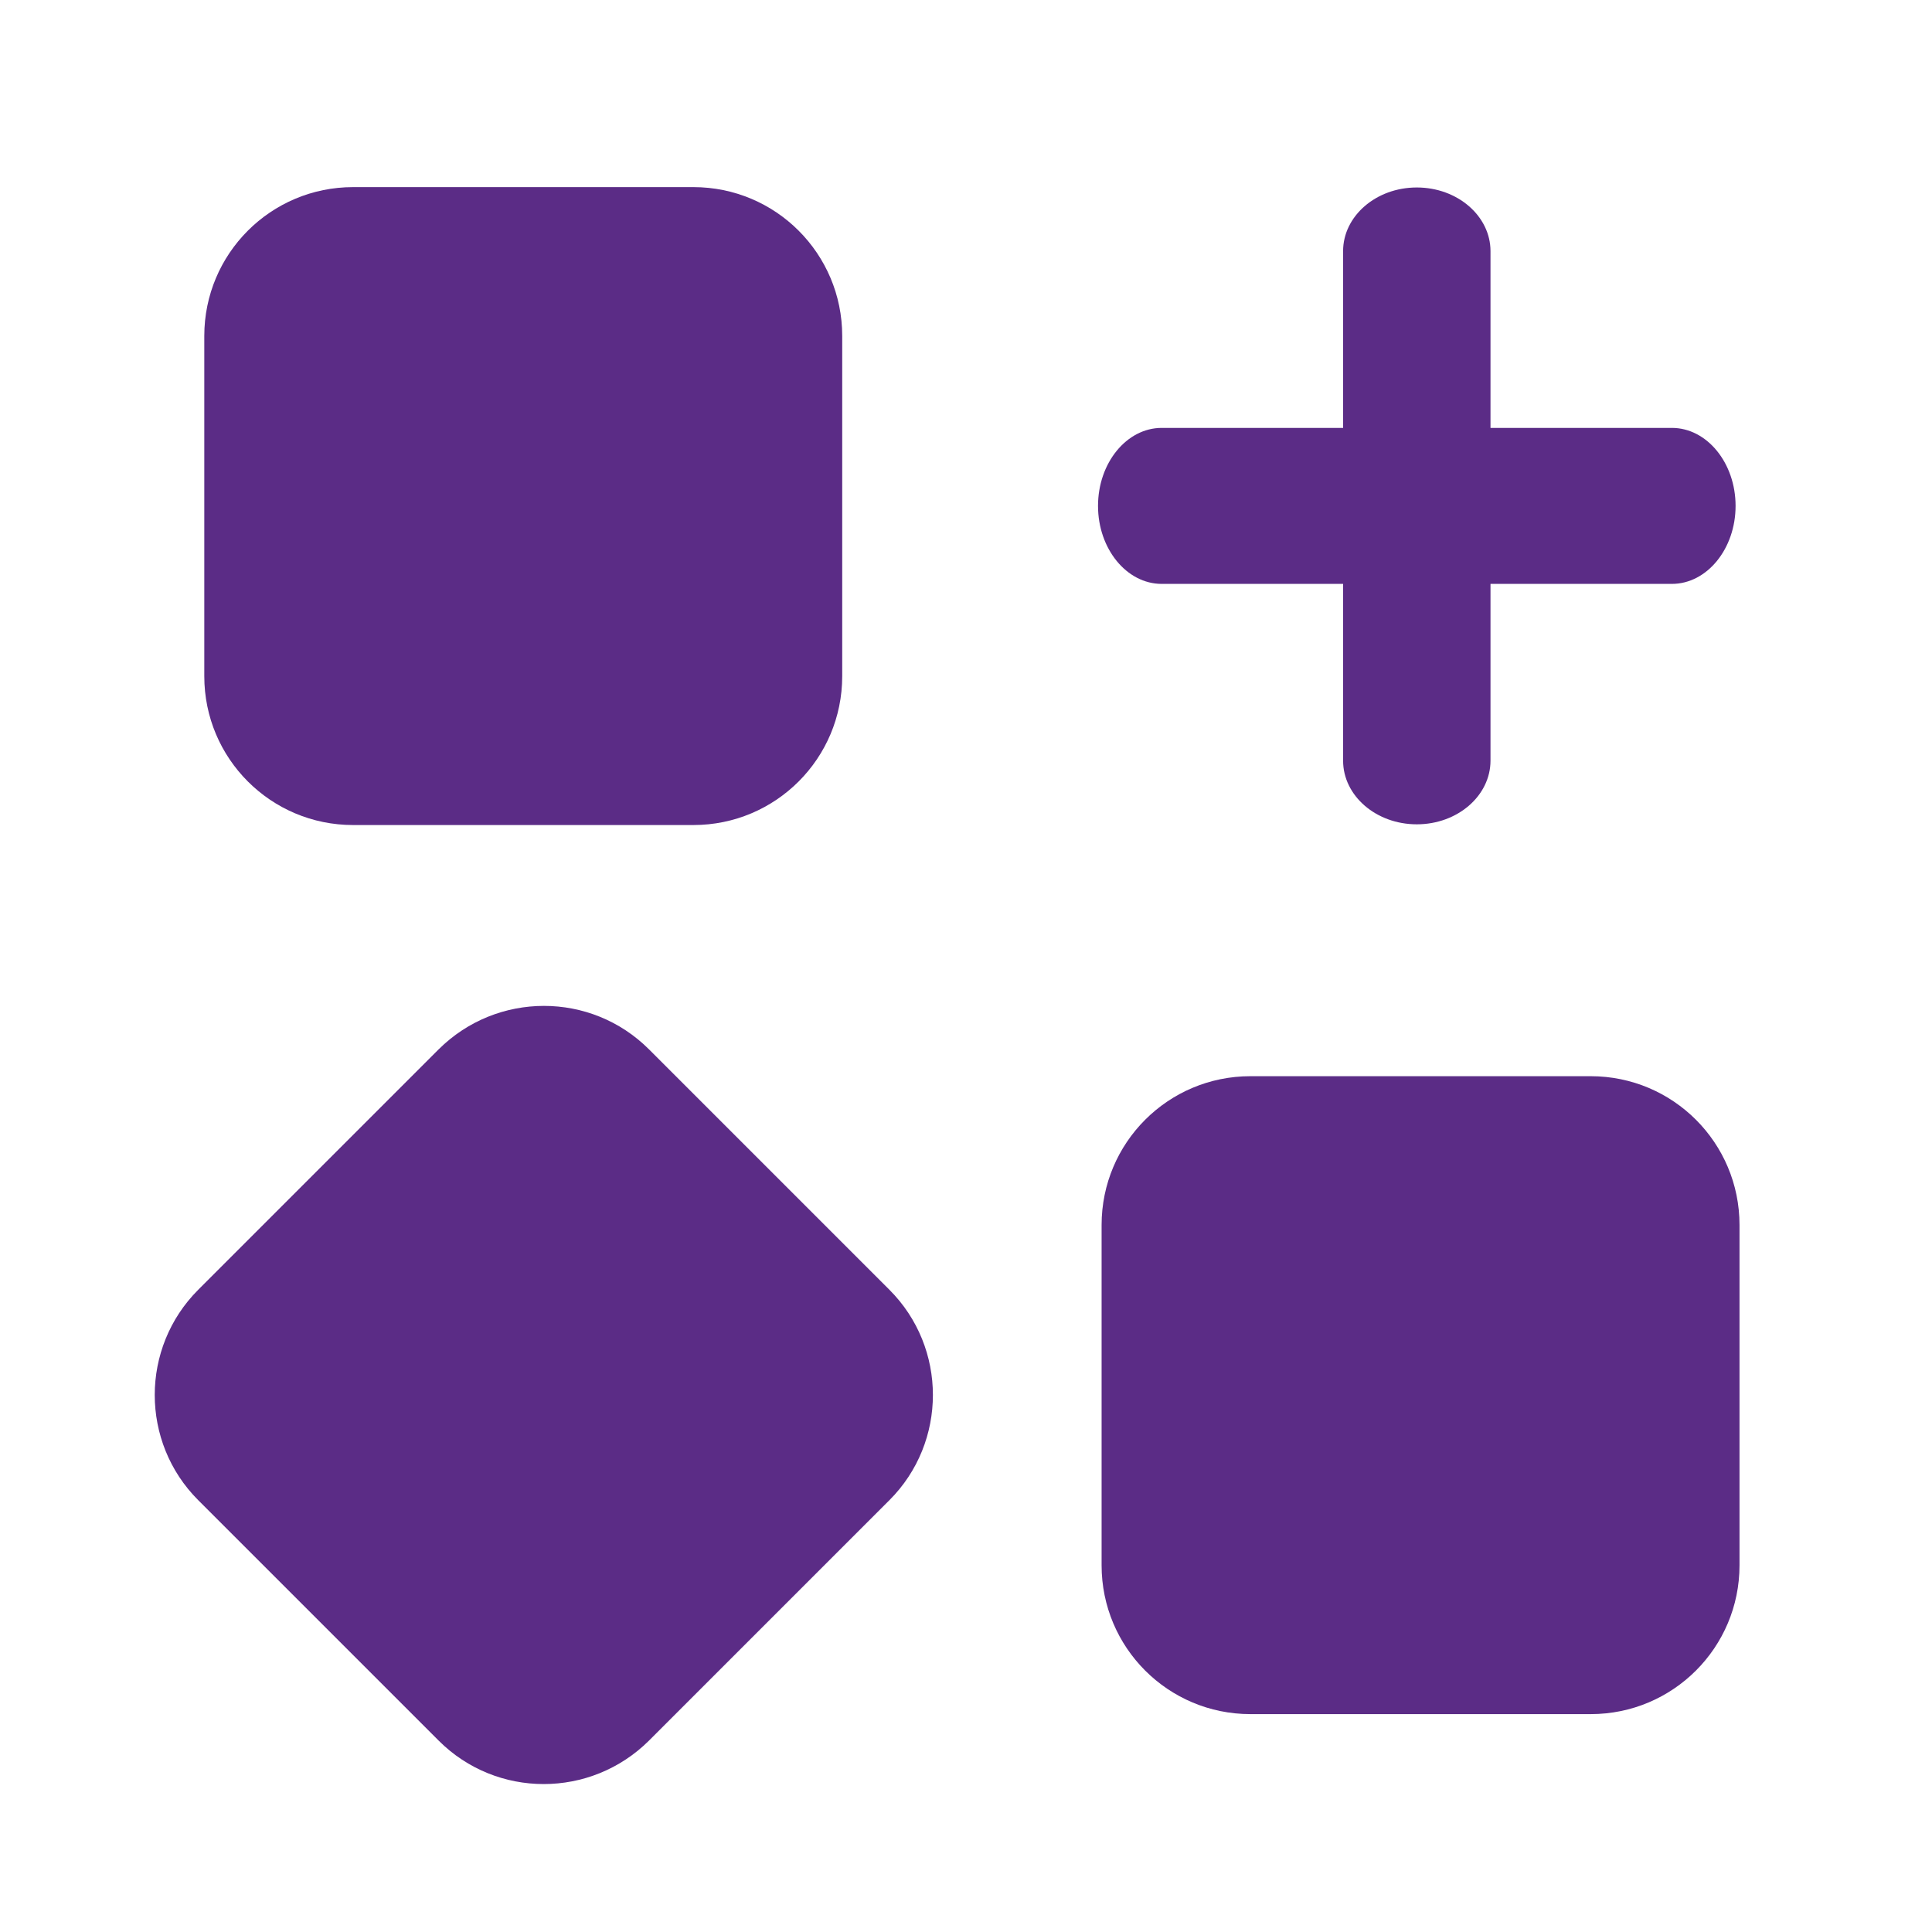<?xml version="1.0" encoding="UTF-8"?>
<svg xmlns="http://www.w3.org/2000/svg" id="Layer_1" viewBox="0 0 54 54">
  <defs>
    <style>
      .cls-1 {
        fill: #5b2c86;
        fill-rule: evenodd;
      }
    </style>
  </defs>
  <path class="cls-1" d="M9.87,5.23c-2.3,0-4.16,1.86-4.16,4.16v9.51c0,2.3,1.86,4.16,4.16,4.16h9.51c2.3,0,4.16-1.86,4.16-4.16v-9.51c0-2.3-1.86-4.16-4.16-4.16h-9.51Z"></path>
  <path class="cls-1" d="M34.95,30.08c-2.3,0-4.16,1.86-4.16,4.16v9.51c0,2.3,1.86,4.16,4.16,4.16h9.51c2.3,0,4.16-1.86,4.16-4.16v-9.51c0-2.3-1.86-4.16-4.16-4.16h-9.51Z"></path>
  <path class="cls-1" d="M5.54,36.05c-1.62,1.62-1.62,4.26,0,5.88l6.72,6.72c1.62,1.62,4.25,1.62,5.88,0l6.72-6.72c1.62-1.62,1.62-4.26,0-5.88l-6.72-6.72c-1.62-1.62-4.25-1.62-5.88,0l-6.72,6.72Z"></path>
  <path class="cls-1" d="M46.73,11.96h-5.07v-4.94c0-.98-.92-1.78-2.06-1.78s-2.06.8-2.06,1.78v4.94h-5.07c-.98,0-1.78.98-1.78,2.18s.8,2.18,1.78,2.18h5.07v4.94c0,.98.92,1.78,2.06,1.78s2.06-.8,2.06-1.78v-4.94h5.07c.98,0,1.78-.98,1.78-2.18s-.8-2.18-1.78-2.18Z"></path>
</svg>
